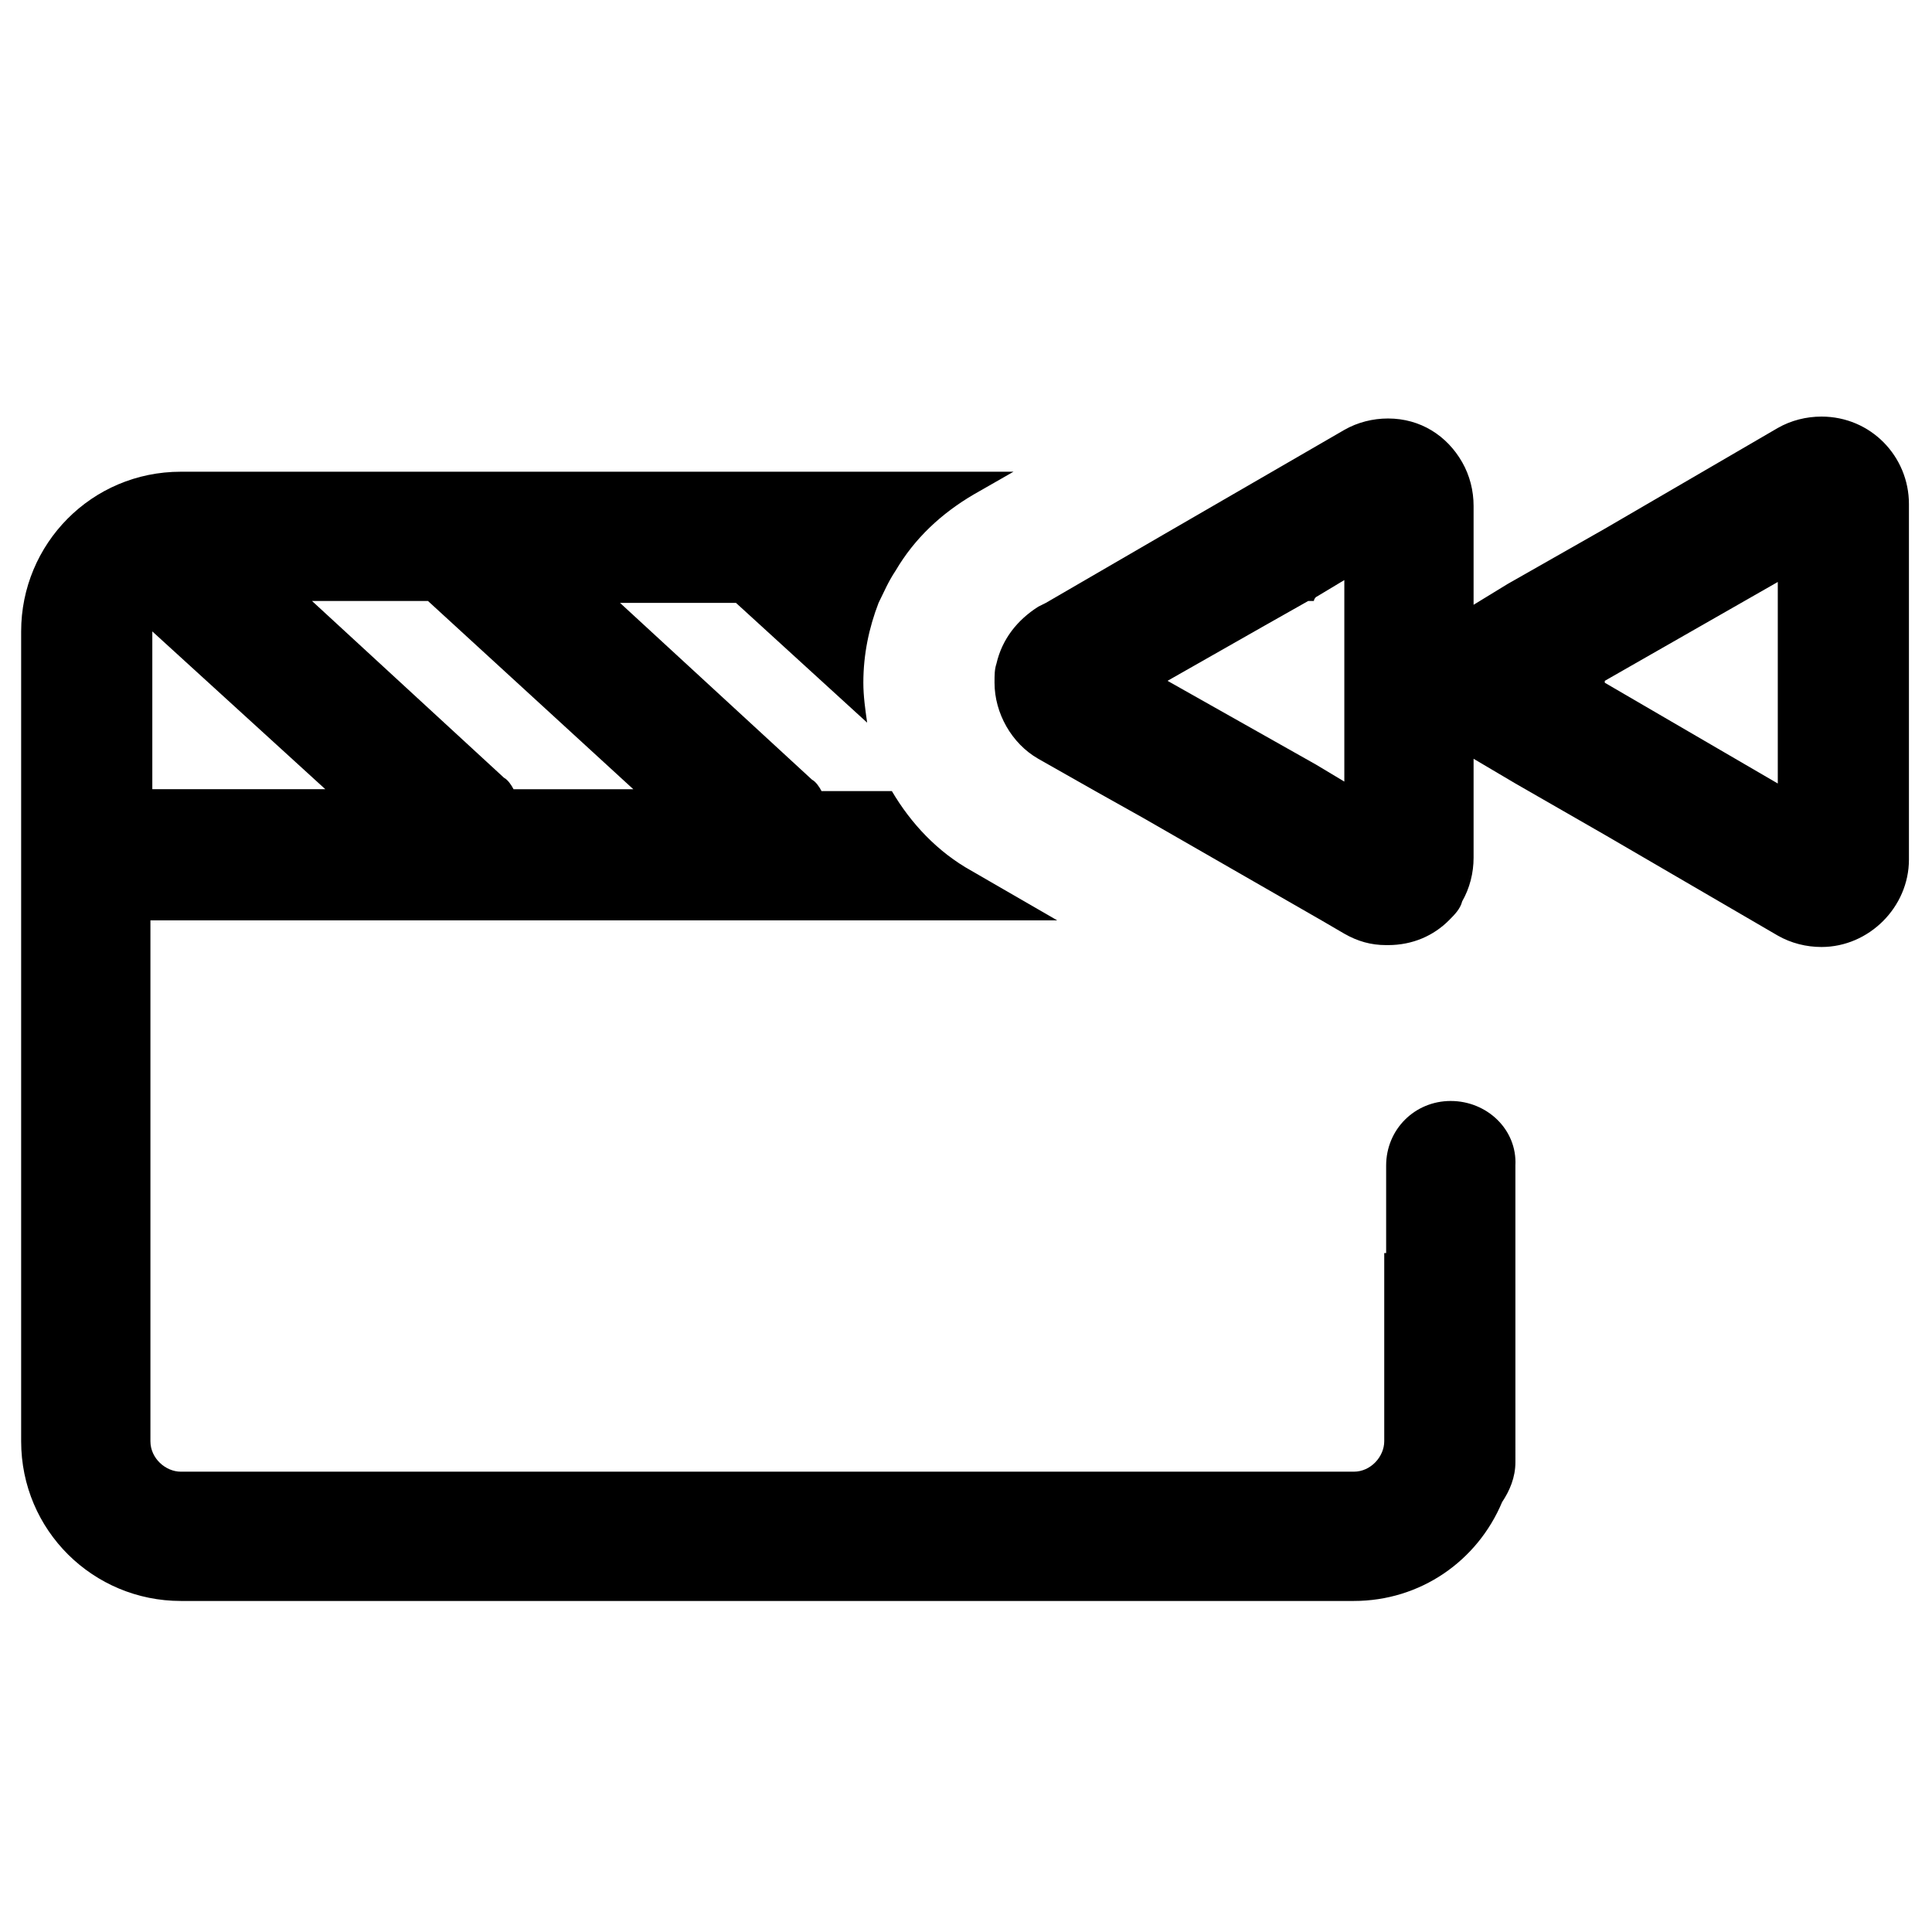 <?xml version="1.0" encoding="UTF-8"?>
<!-- Uploaded to: SVG Repo, www.svgrepo.com, Generator: SVG Repo Mixer Tools -->
<svg fill="#000000" width="800px" height="800px" version="1.1" viewBox="144 144 512 512" xmlns="http://www.w3.org/2000/svg">
 <g>
  <path d="m626.71 254.4c-4.031 0-8.062 1.008-11.586 3.023l-45.848 26.699-25.695 14.609-9.066 5.543v-26.199c0-4.031-1.008-8.062-3.023-11.586-4.031-7.055-11.082-11.586-19.648-11.586-4.031 0-8.062 1.008-11.586 3.023l-47.863 27.707-31.234 18.137-2.016 1.008c-5.543 3.527-9.574 8.566-11.082 15.113-0.504 1.512-0.504 3.023-0.504 5.039 0 8.062 4.535 16.121 11.586 20.152l15.113 8.566 12.594 7.055 47.359 27.207 6.047 3.527c3.527 2.016 7.055 3.023 11.082 3.023h0.504c6.551 0 12.09-2.519 16.121-6.551 1.512-1.512 3.023-3.023 3.527-5.039 2.016-3.527 3.023-7.559 3.023-11.586v-26.203l11.082 6.551 23.68 13.602 45.848 26.703c3.527 2.016 7.559 3.023 11.586 3.023 12.594 0 23.176-10.578 23.176-23.176v-94.211c0-12.598-10.074-23.176-23.176-23.176zm-126.45 48.867v47.863l-7.559-4.535-39.297-22.168 25.695-14.609 11.586-6.551h1.512c0-0.504 0.504-1.008 0.504-1.008l7.559-4.535zm114.87 48.367-45.848-26.703v-0.504l45.848-26.199z"/>
  <path d="m528.47 435.77c-9.574 0-17.129 7.559-17.129 17.129v23.176h-0.504v49.875c0 4.031-3.527 8.062-8.062 8.062h-310.85c-4.031 0-8.062-3.527-8.062-8.062v-138.04h240.32l-22.668-13.098c-9.07-5.039-16.121-12.594-21.16-21.16h-18.641c-0.504-1.008-1.512-2.519-2.519-3.023l-50.883-46.855h30.73l34.762 31.738c-0.504-3.527-1.008-7.055-1.008-10.578 0-7.559 1.512-14.609 4.031-21.16 1.512-3.023 2.519-5.543 4.535-8.566 5.039-8.566 12.09-15.113 20.656-20.152l10.578-6.047-220.67 0.004c-23.68 0-42.32 19.145-42.32 42.32v214.62c0 23.68 19.145 42.32 42.32 42.32h310.85c17.633 0 32.746-10.578 39.297-26.199 2.016-3.023 3.527-6.551 3.527-10.578l-0.004-78.594c0.504-9.574-7.555-17.129-17.129-17.129zm-271.05-132.5 54.41 49.879h-31.738c-0.504-1.008-1.512-2.519-2.519-3.023l-50.883-46.855zm-73.055 8.062 45.848 41.816h-45.848z"/>
 </g>
</svg>